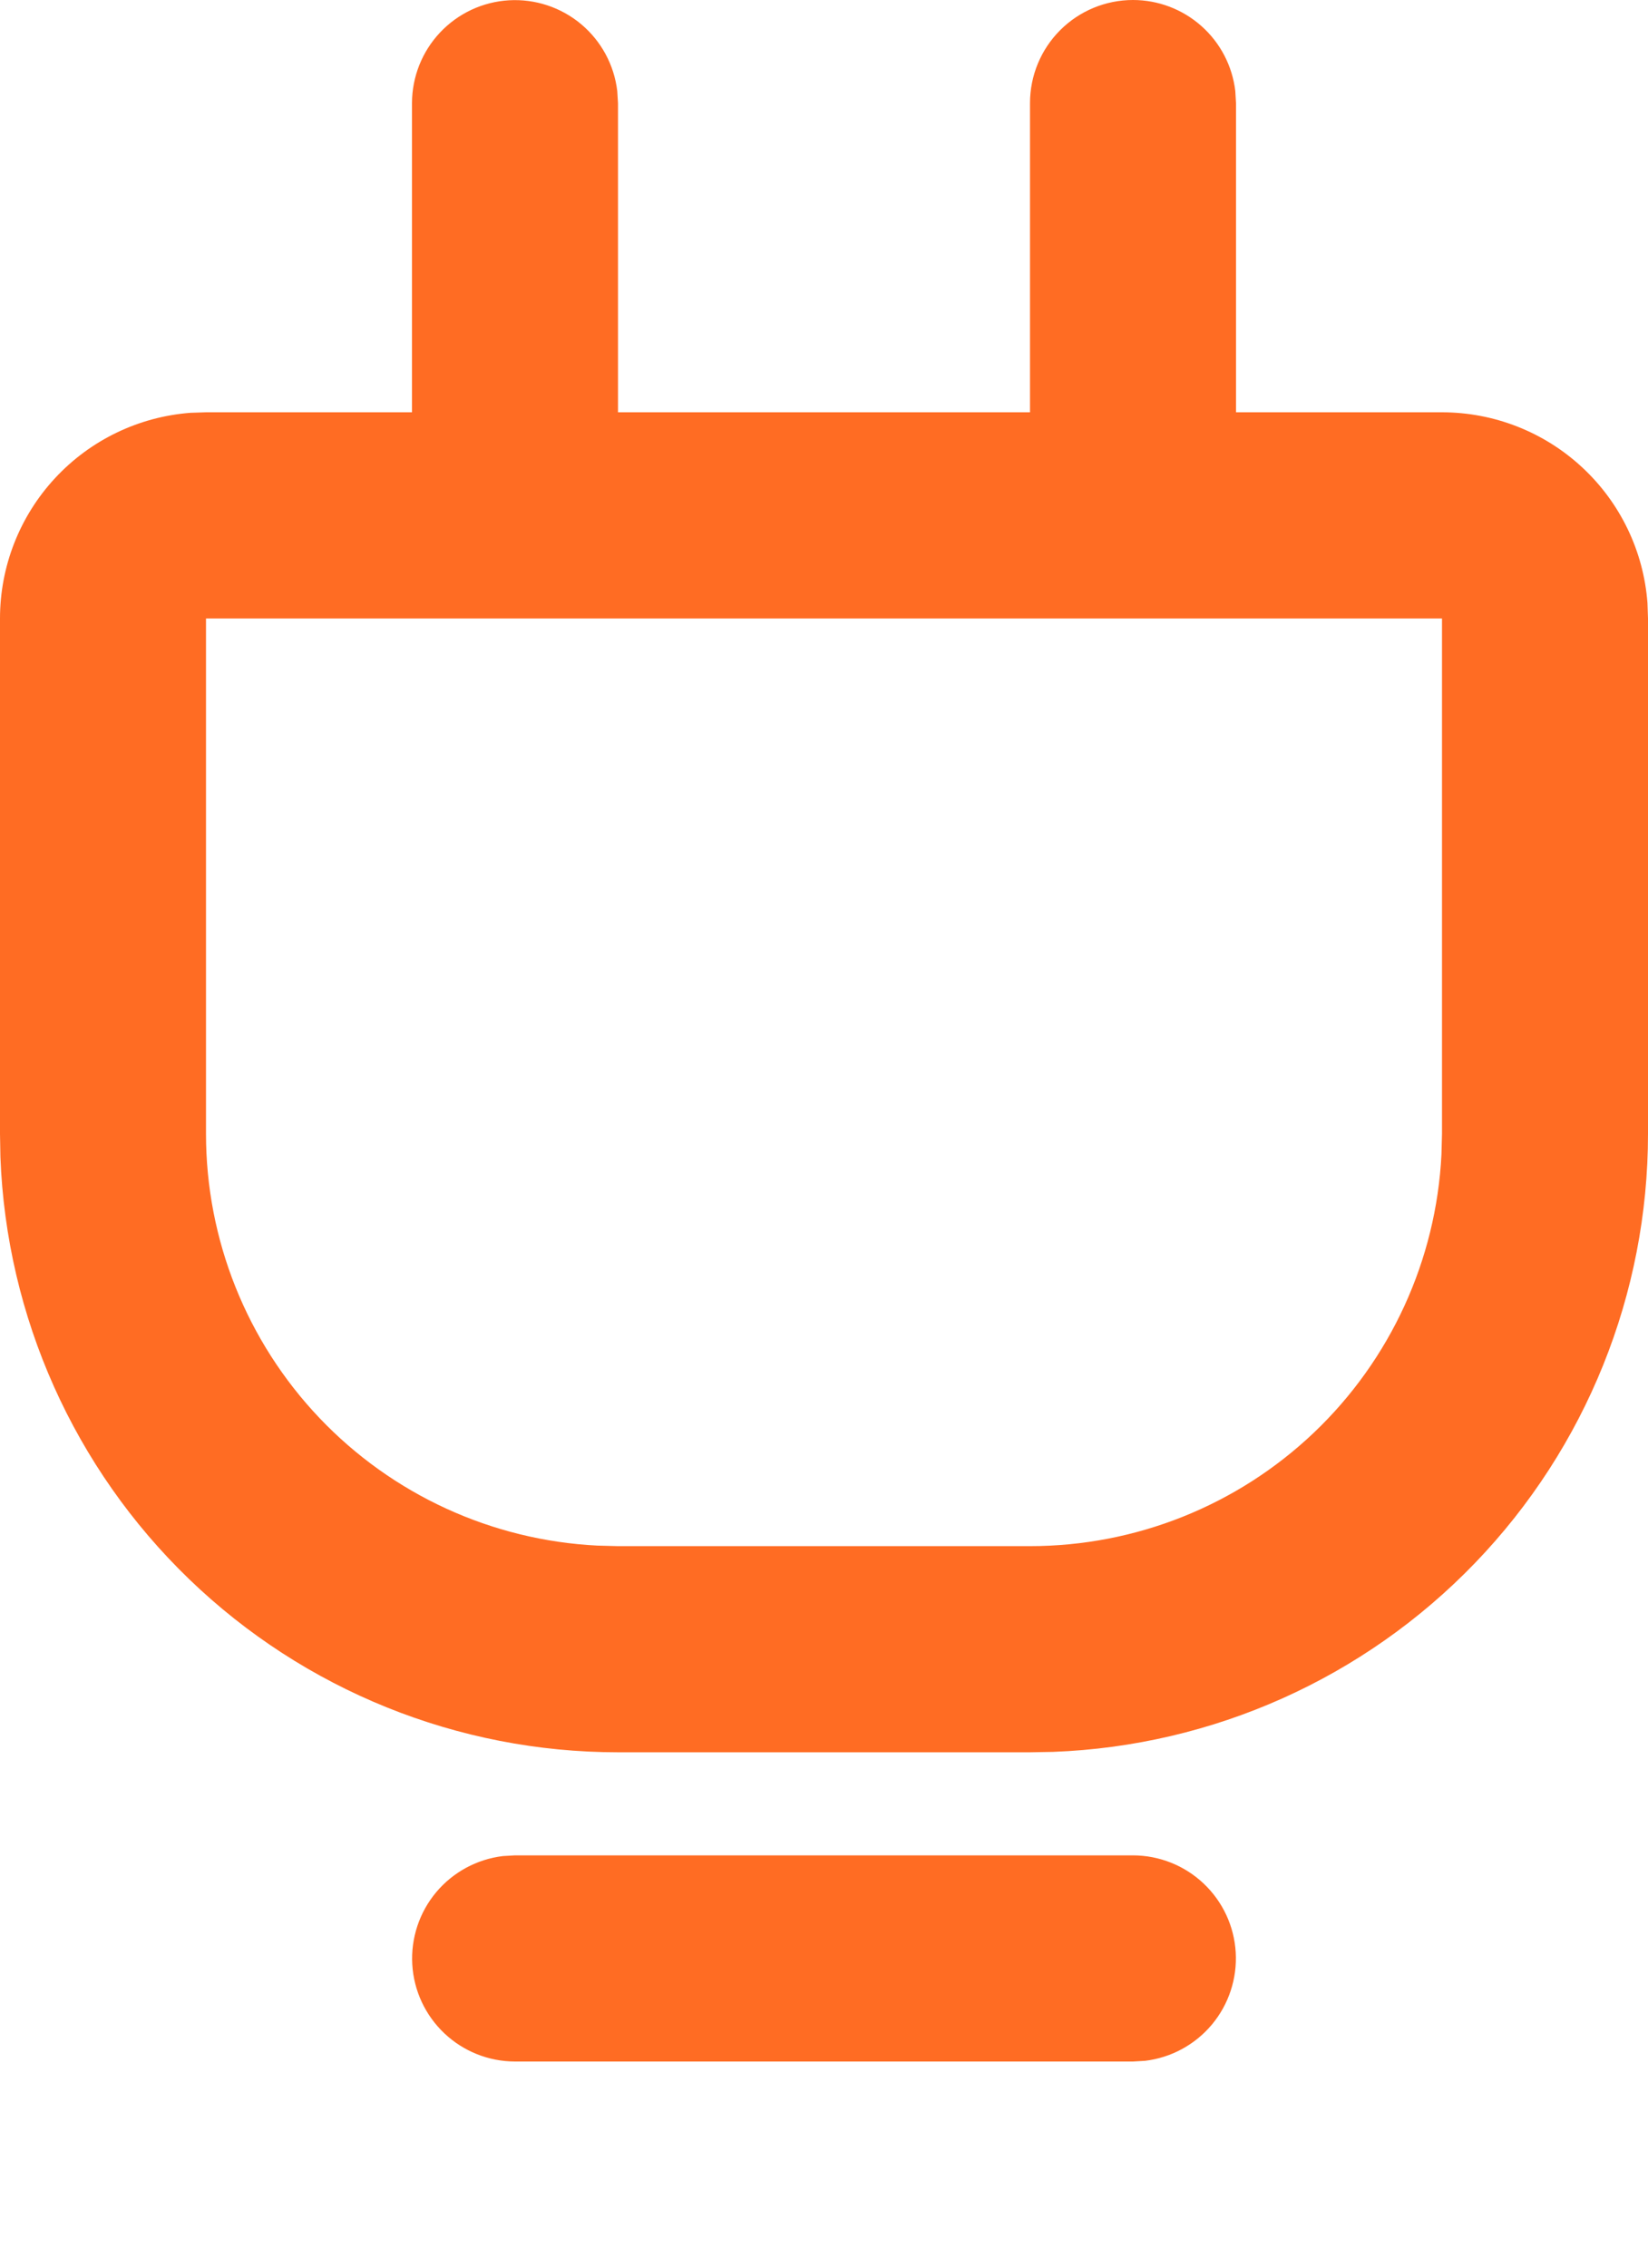 <svg width="40" height="55" viewBox="0 0 40 55" fill="none" xmlns="http://www.w3.org/2000/svg">
<path fill-rule="evenodd" clip-rule="evenodd" d="M27.5 45C28.137 45.001 28.75 45.245 29.213 45.682C29.677 46.12 29.956 46.717 29.993 47.353C30.03 47.99 29.823 48.616 29.414 49.105C29.005 49.593 28.425 49.907 27.793 49.983L27.5 50H12.5C11.863 49.999 11.25 49.755 10.787 49.318C10.323 48.88 10.044 48.283 10.007 47.647C9.97 47.01 10.177 46.384 10.586 45.895C10.995 45.407 11.575 45.093 12.207 45.017L12.5 45H27.5ZM27.5 0C28.112 8.07764e-05 28.703 0.225 29.161 0.632C29.619 1.039 29.911 1.599 29.983 2.208L30 2.5V10H35C36.261 10 37.476 10.476 38.401 11.334C39.326 12.191 39.893 13.367 39.987 14.625L40 15V27.5C40 31.381 38.496 35.111 35.804 37.906C33.112 40.702 29.441 42.344 25.562 42.49L25 42.5H15C11.119 42.5 7.389 40.996 4.594 38.304C1.799 35.612 0.156 31.941 0.01 28.062L2.5067e-07 27.5V15C-0 13.739 0.476 12.524 1.334 11.599C2.191 10.674 3.367 10.107 4.625 10.012L5 10H10V2.5C10.001 1.863 10.245 1.25 10.682 0.787C11.12 0.323 11.717 0.044 12.354 0.007C12.99 -0.03 13.616 0.177 14.105 0.586C14.593 0.995 14.907 1.575 14.982 2.208L15 2.5V10H25V2.5C25 1.837 25.263 1.201 25.732 0.732C26.201 0.263 26.837 0 27.5 0ZM35 15H5V27.5C5 30.066 5.986 32.533 7.754 34.392C9.523 36.251 11.938 37.359 14.5 37.487L15 37.5H25C27.566 37.5 30.033 36.514 31.892 34.746C33.751 32.977 34.859 30.562 34.987 28L35 27.5V15Z" fill="#FF6C23"/>
</svg>
